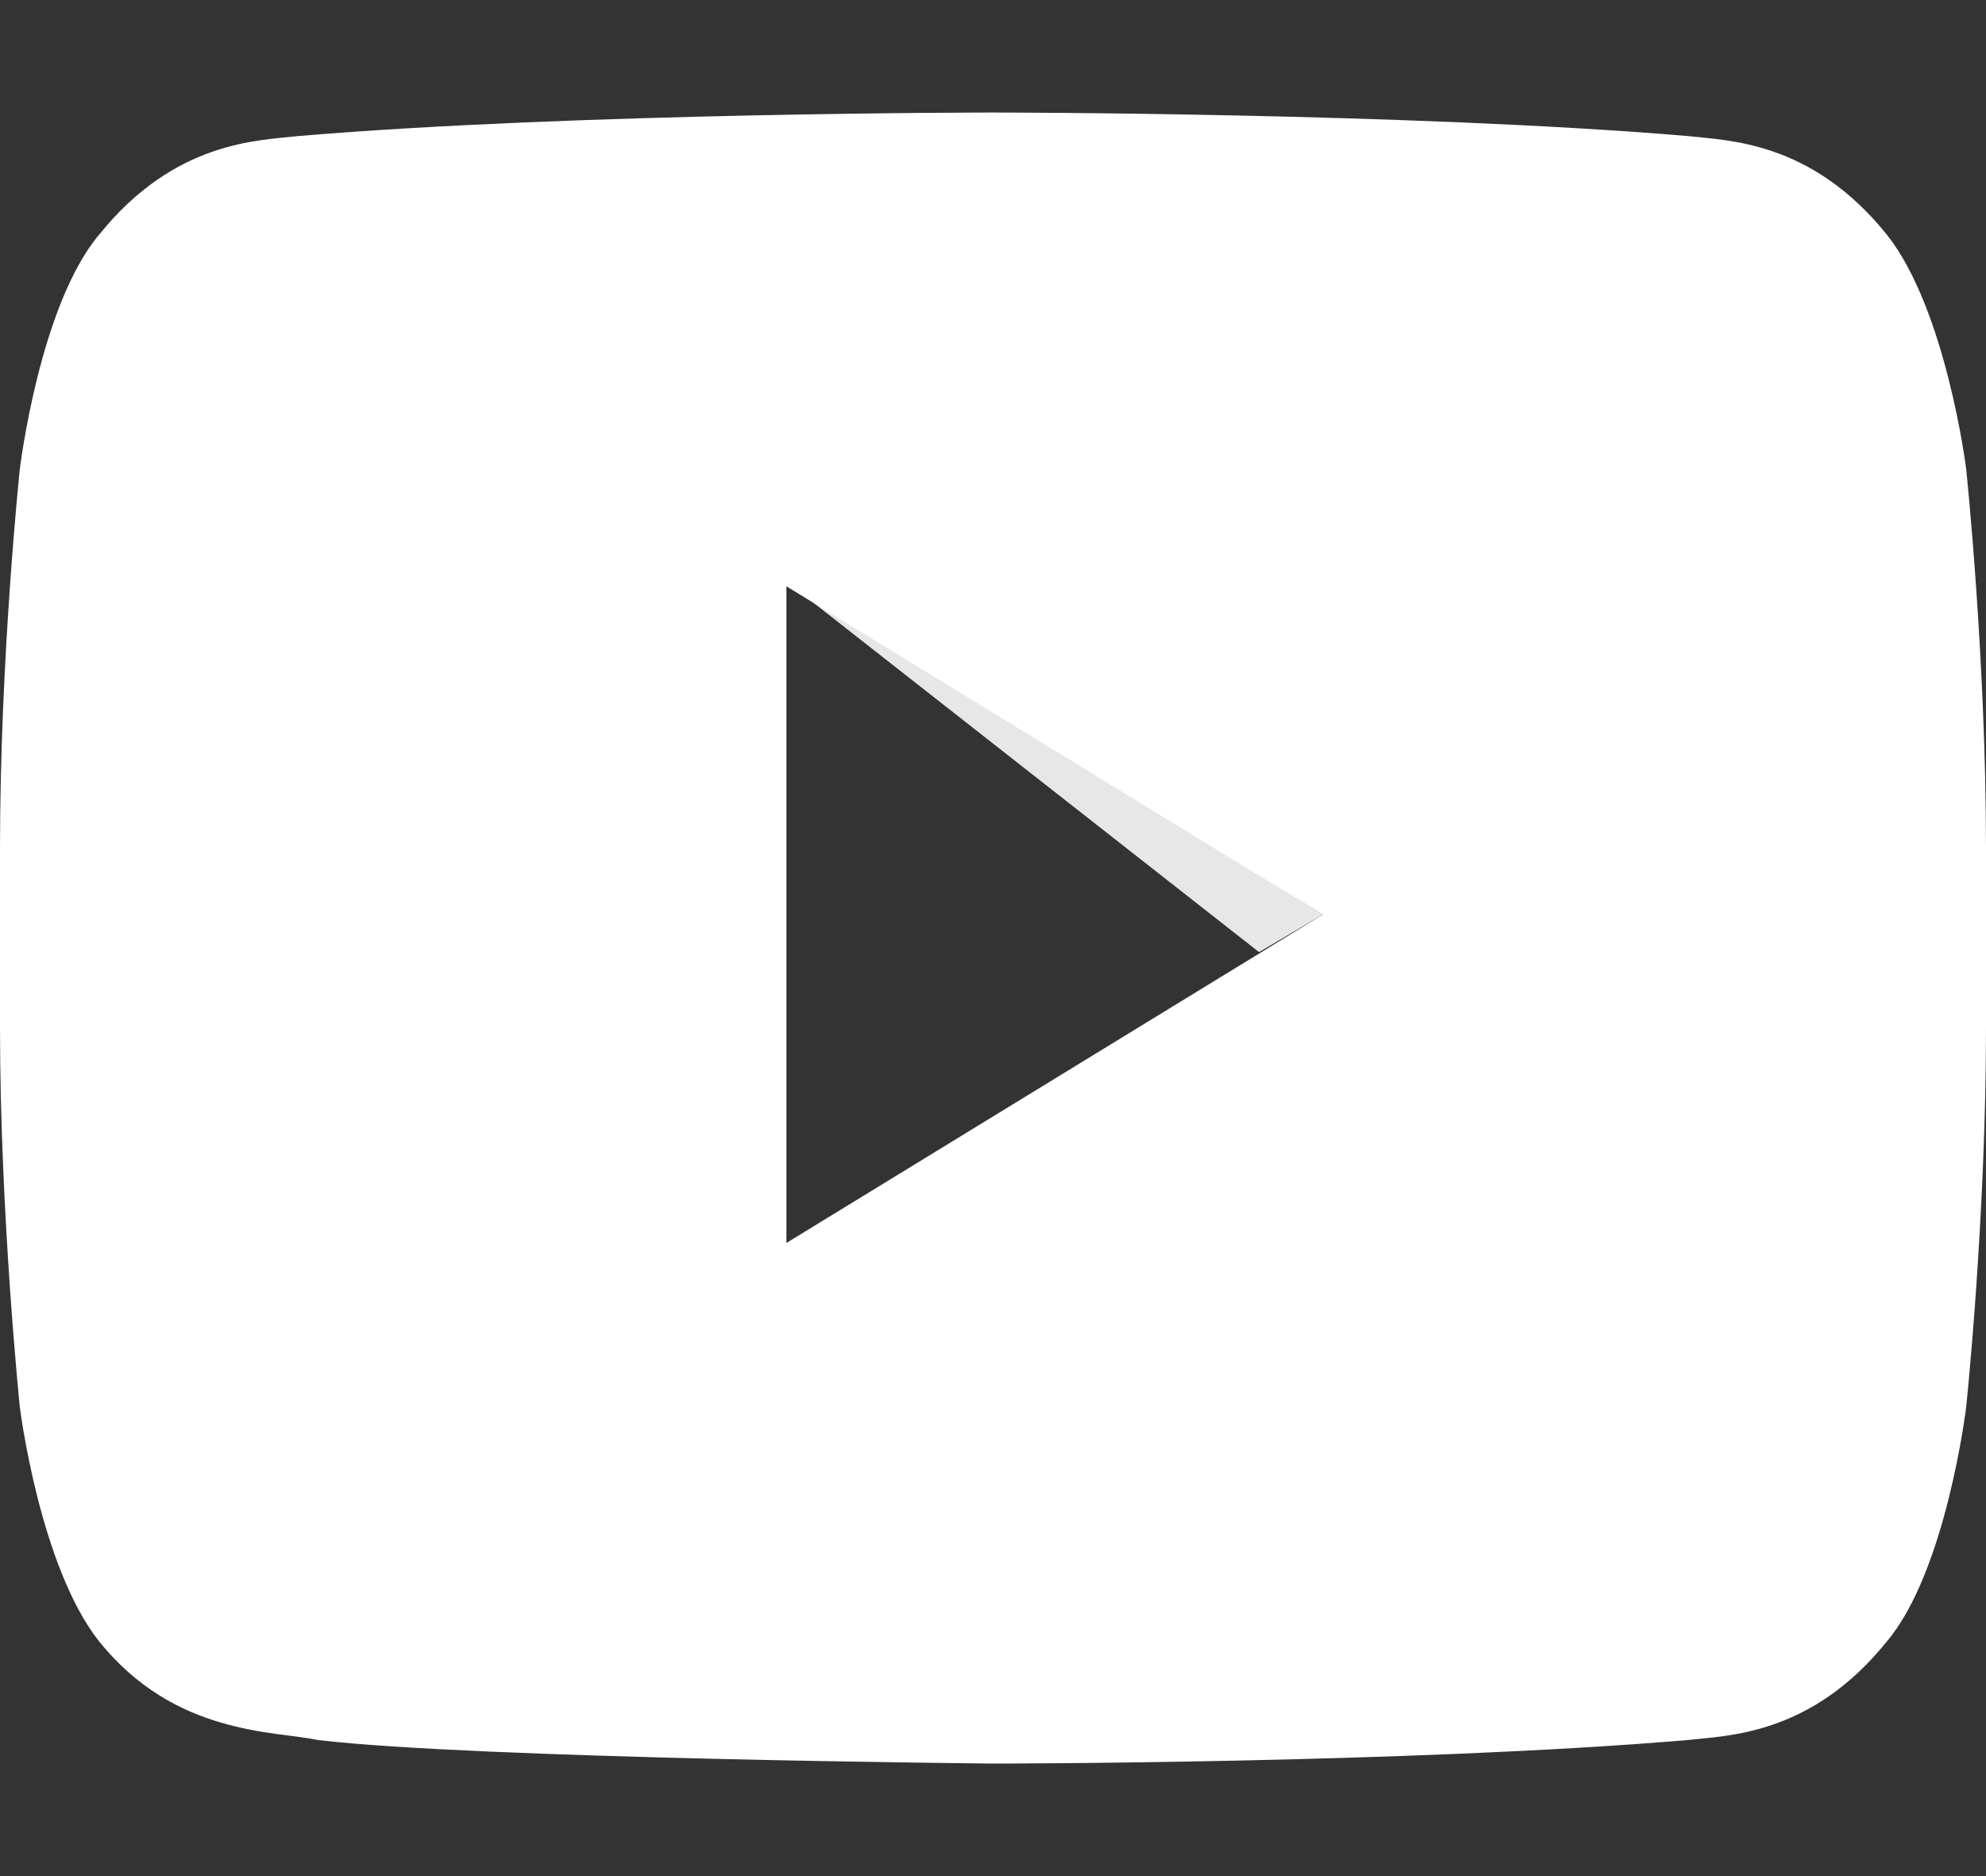 <?xml version="1.0" encoding="UTF-8"?>
<svg xmlns="http://www.w3.org/2000/svg" xmlns:xlink="http://www.w3.org/1999/xlink" width="54pt" height="51pt" viewBox="0 0 54 51" version="1.1">
<rect x="0" y="0" width="54" height="51" fill="#333333" stroke="none"/>
<g id="surface1">
<path style=" stroke:none;fill-rule:nonzero;fill:rgb(90.98%,90.588%,90.588%);fill-opacity:1;" d="M 34.234 25.883 L 21.383 15.809 L 35.965 24.863 L 34.234 25.883 "/>
<path style=" stroke:none;fill-rule:nonzero;fill:rgb(100%,100%,100%);fill-opacity:1;" d="M 53.461 12.75 C 53.461 12.75 52.922 8.414 51.301 6.375 C 49.246 3.824 46.98 3.824 45.898 3.699 C 38.34 3.059 27 3.059 27 3.059 C 27 3.059 15.66 3.059 8.102 3.699 C 7.02 3.824 4.754 3.824 2.699 6.375 C 1.078 8.289 0.539 12.75 0.539 12.75 C 0.539 12.75 0 17.852 0 23.078 L 0 27.922 C 0 33.023 0.539 38.25 0.539 38.25 C 0.539 38.25 1.078 42.586 2.699 44.625 C 4.754 47.176 7.453 47.047 8.641 47.301 C 12.961 47.812 27 47.941 27 47.941 C 27 47.941 38.34 47.941 45.898 47.301 C 46.98 47.176 49.246 47.176 51.301 44.625 C 52.922 42.711 53.461 38.25 53.461 38.25 C 53.461 38.25 54 33.148 54 27.922 L 54 23.078 C 54 17.852 53.461 12.75 53.461 12.75 M 21.383 33.789 L 21.383 15.938 L 35.965 24.863 Z M 21.383 33.789 "/>
</g>
</svg>
